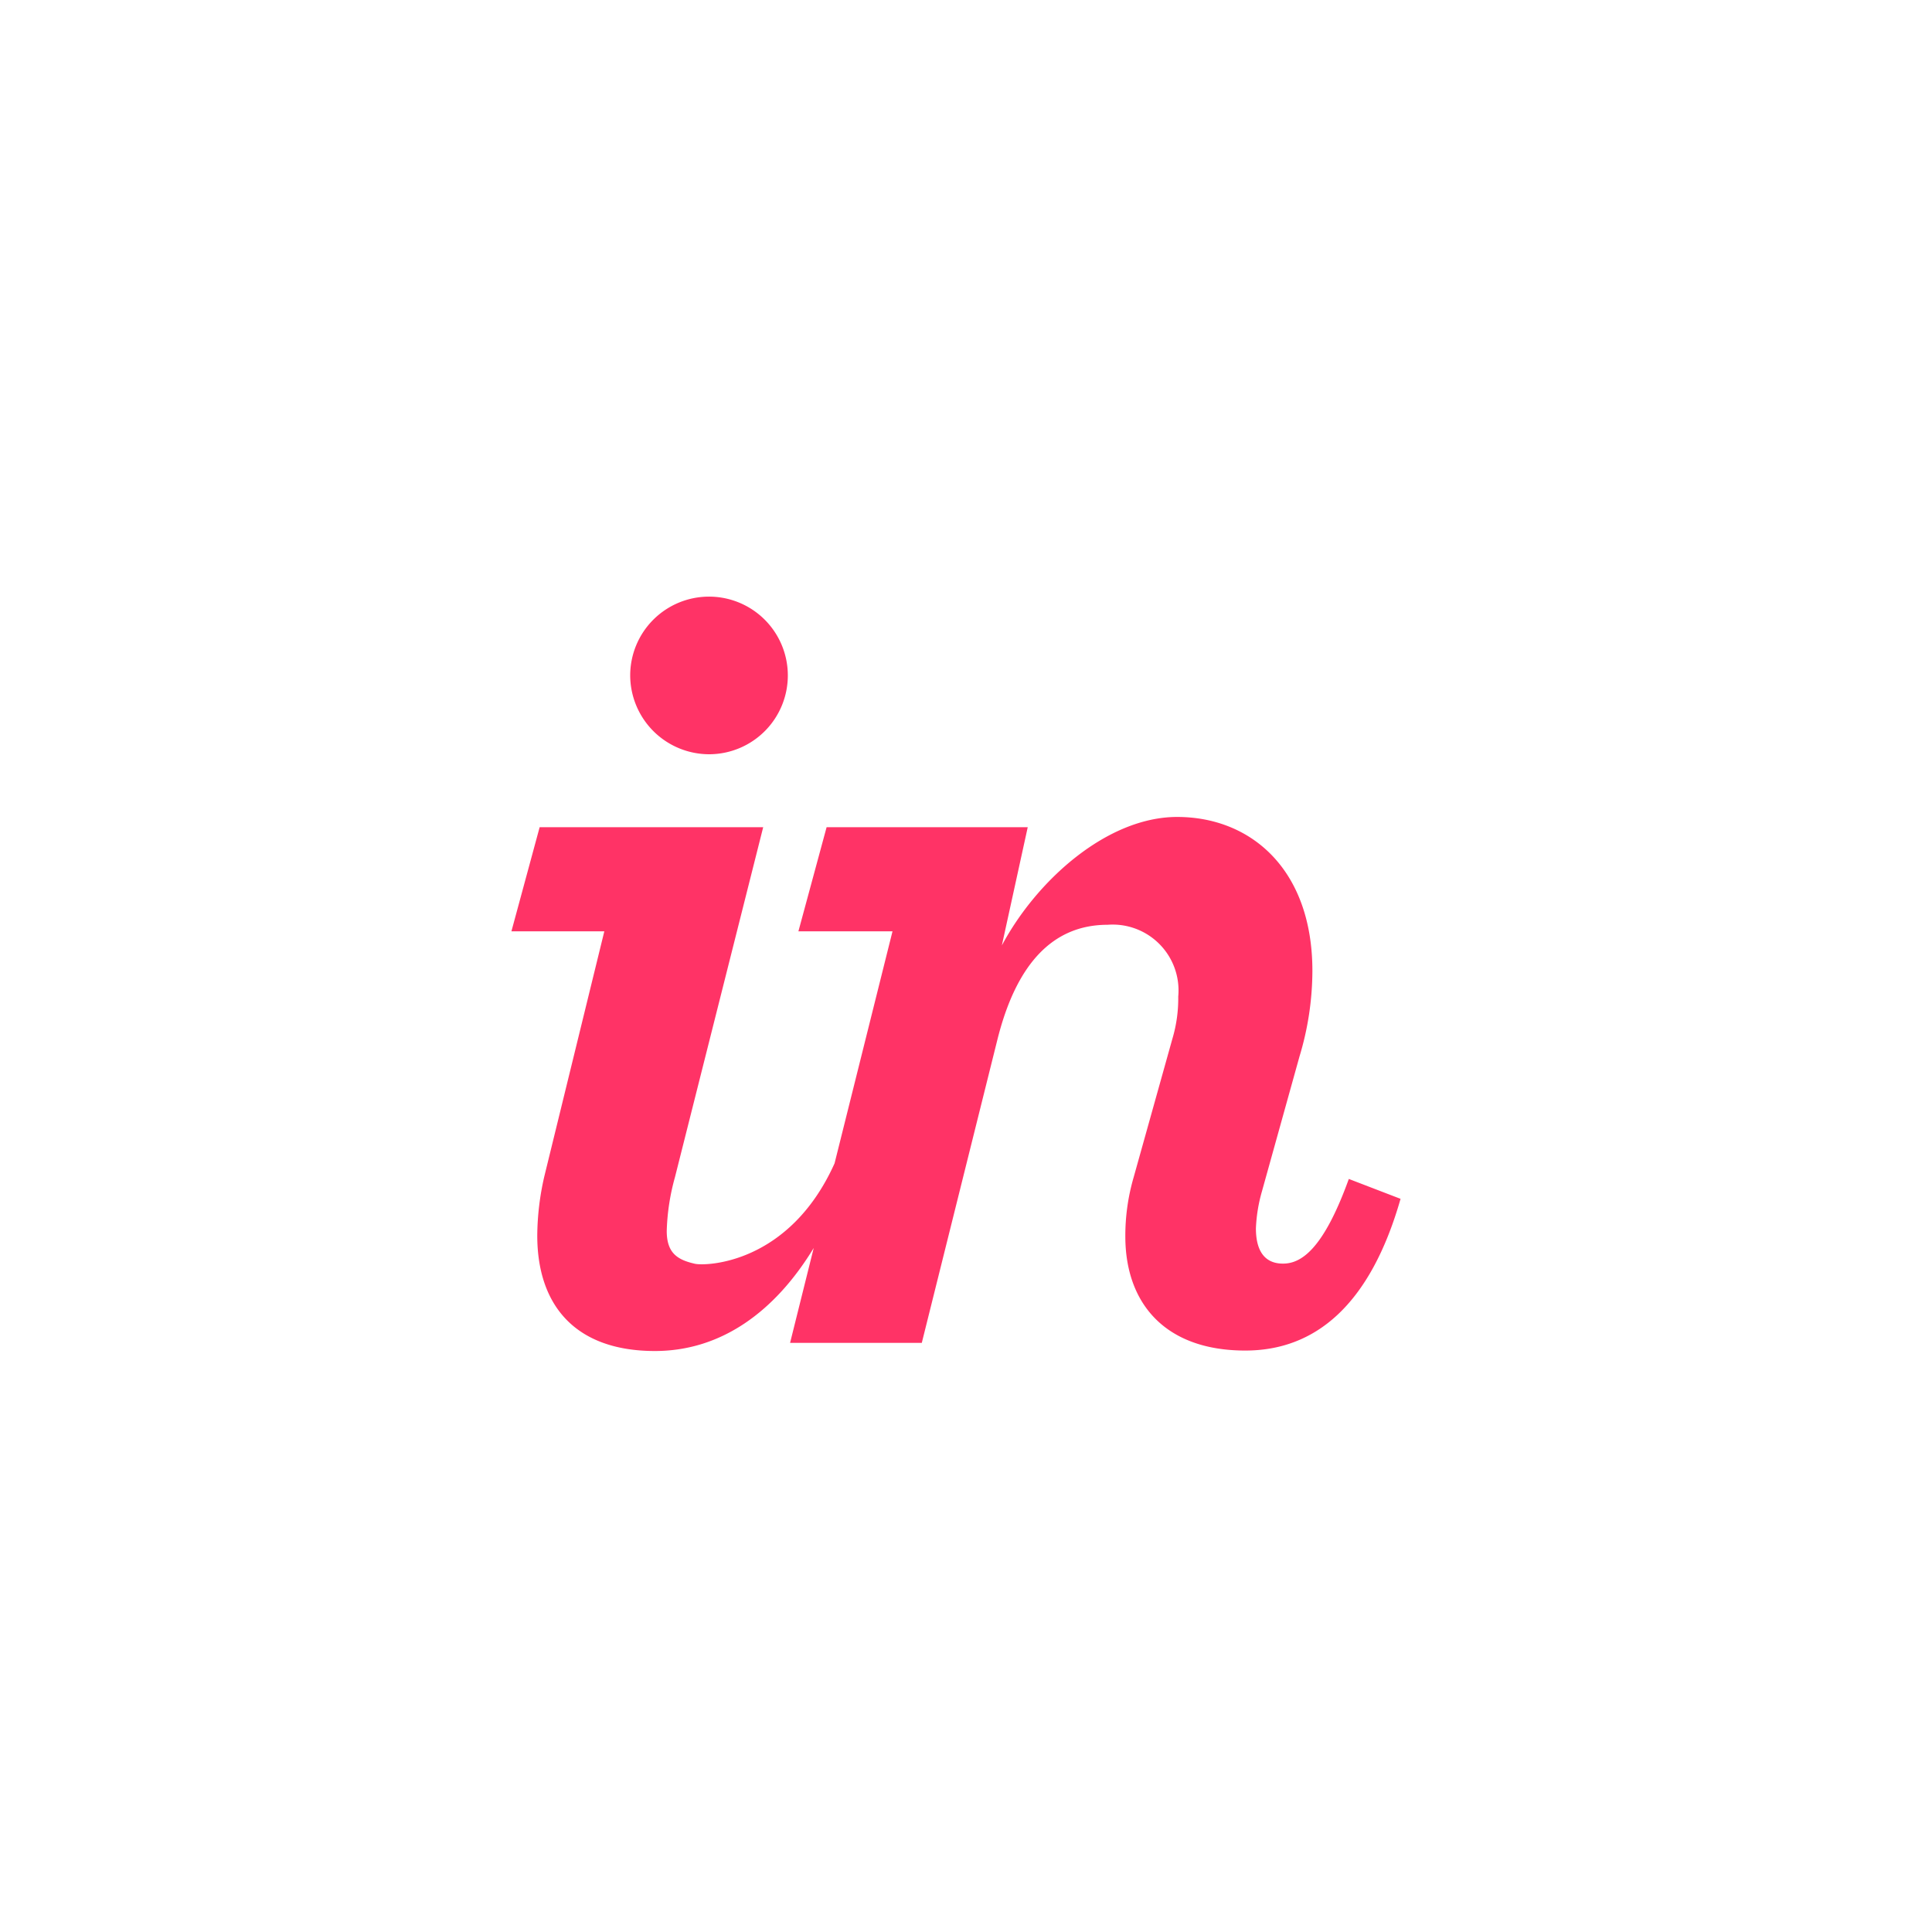 <?xml version="1.0" encoding="UTF-8"?> <svg xmlns="http://www.w3.org/2000/svg" xmlns:xlink="http://www.w3.org/1999/xlink" width="68" height="68" viewBox="0 0 68 68"><defs><clipPath id="clip-invision"><rect width="68" height="68"></rect></clipPath></defs><g id="invision" clip-path="url(#clip-invision)"><g id="Group_20079" data-name="Group 20079" transform="translate(-57.905 -176.77)"><path id="Path_2" data-name="Path 2" d="M103.735,218.134a2.774,2.774,0,1,0-2.815-2.775A2.783,2.783,0,0,0,103.735,218.134Z" transform="translate(-20.834 -14.817)" fill="#f36"></path><path id="Path_3" data-name="Path 3" d="M90.976,245.82a9.532,9.532,0,0,0-.249,2.084c0,2.443,1.325,4.065,4.14,4.065,2.335,0,4.228-1.387,5.59-3.626l-.832,3.34h4.636l2.65-10.628c.662-2.691,1.946-4.088,3.892-4.088a2.317,2.317,0,0,1,2.484,2.525,4.958,4.958,0,0,1-.207,1.491l-1.366,4.885a7.349,7.349,0,0,0-.289,2.07c0,2.319,1.366,4.015,4.222,4.015,2.443,0,4.388-1.572,5.465-5.34l-1.821-.7c-.911,2.524-1.7,2.98-2.318,2.98s-.952-.414-.952-1.241a5.489,5.489,0,0,1,.207-1.284l1.325-4.759a10.485,10.485,0,0,0,.456-3.019c0-3.56-2.153-5.418-4.761-5.418-2.443,0-4.927,2.2-6.169,4.522l.911-4.162h-7.079l-.993,3.666h3.312l-2.039,8.166c-1.6,3.56-4.544,3.618-4.913,3.535-.606-.137-.994-.367-.994-1.155a7.8,7.8,0,0,1,.29-1.895l3.105-12.317H90.811l-.994,3.666h3.27Z" transform="translate(-13.912 -27.648)" fill="#f36"></path></g></g></svg> 